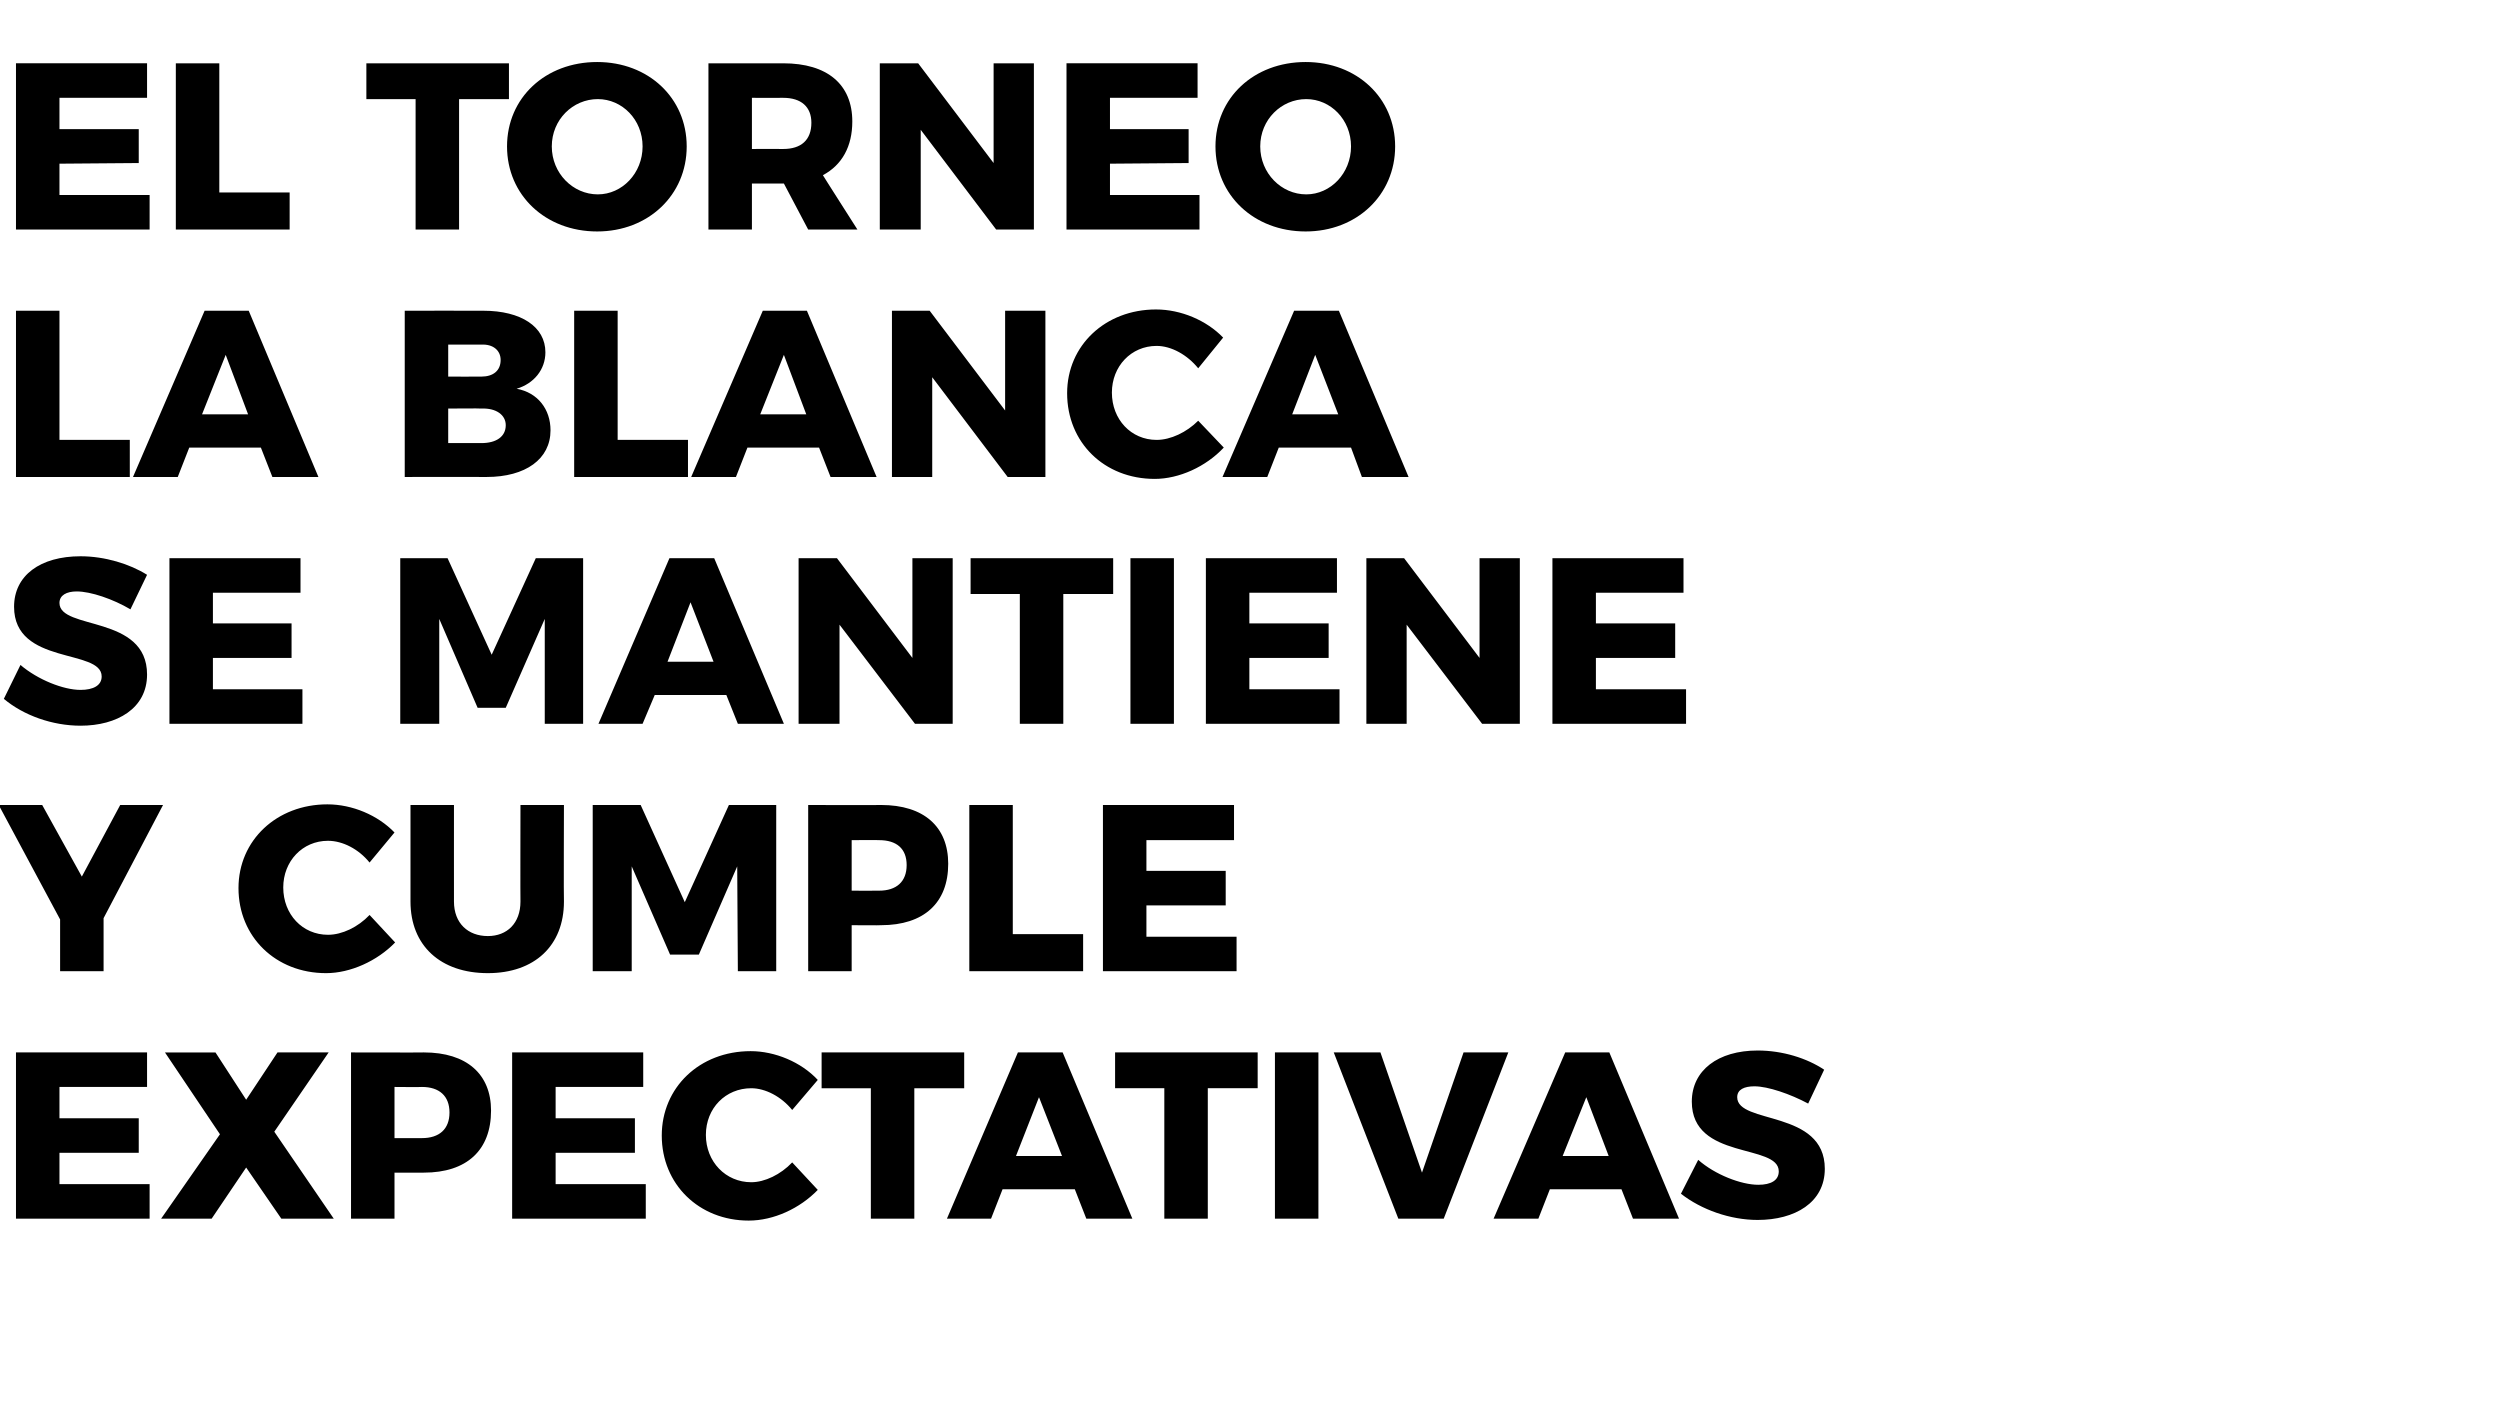 <svg xmlns="http://www.w3.org/2000/svg" version="1.1" width="391px" height="221.3px" viewBox="0 0 391 221.3"><desc>El Torneo La Blanca se mantiene y cumple expectativas</desc><defs/><g id="Polygon73851"><path d="m23 164.6l0 5.4l-13.7 0l0 4.9l12.4 0l0 5.4l-12.4 0l0 4.9l14.1 0l0 5.4l-20.9 0l0-26l20.5 0zm10.7 0l4.8 7.4l4.9-7.4l8 0l-8.5 12.4l9.3 13.6l-8.2 0l-5.5-8l-5.4 8l-7.9 0l9.2-13.2l-8.6-12.8l7.9 0zm43.1 9.1c0 6.2-3.8 9.7-10.5 9.7c.02.02-4.6 0-4.6 0l0 7.2l-6.8 0l0-26c0 0 11.42.03 11.4 0c6.7 0 10.5 3.4 10.5 9.1zm-6.5.3c0-2.6-1.6-4-4.3-4c-.02.04-4.3 0-4.3 0l0 8c0 0 4.28.01 4.3 0c2.7 0 4.3-1.4 4.3-4zm30.3-9.4l0 5.4l-13.7 0l0 4.9l12.4 0l0 5.4l-12.4 0l0 4.9l14.1 0l0 5.4l-20.9 0l0-26l20.5 0zm16.9 5.6c-4 0-7.1 3.1-7.1 7.3c0 4.2 3.1 7.4 7.1 7.4c2.1 0 4.6-1.2 6.4-3.1c0 0 4 4.3 4 4.3c-2.8 2.9-6.9 4.8-10.8 4.8c-7.8 0-13.6-5.7-13.6-13.3c0-7.5 5.9-13.2 13.9-13.2c3.8 0 7.9 1.7 10.5 4.5c0 0-4 4.7-4 4.7c-1.7-2.1-4.2-3.4-6.4-3.4zm33.3-5.6l0 5.6l-7.8 0l0 20.4l-6.8 0l0-20.4l-7.7 0l0-5.6l22.3 0zm17.3 21.4l-11.3 0l-1.8 4.6l-6.9 0l11.1-26l7 0l10.9 26l-7.2 0l-1.8-4.6zm-2-5.2l-3.6-9.2l-3.6 9.2l7.2 0zm30.6-16.2l0 5.6l-7.8 0l0 20.4l-6.8 0l0-20.4l-7.7 0l0-5.6l22.3 0zm9.5 0l0 26l-6.8 0l0-26l6.8 0zm9.7 0l6.5 18.8l6.5-18.8l7 0l-10.1 26l-7.1 0l-10.1-26l7.3 0zm37.7 21.4l-11.2 0l-1.8 4.6l-7 0l11.2-26l6.9 0l10.9 26l-7.2 0l-1.8-4.6zm-2-5.2l-3.5-9.2l-3.7 9.2l7.2 0zm22.8-10.9c-1.6 0-2.7.5-2.7 1.7c0 4.3 13.7 1.9 13.7 11.2c0 5.3-4.7 8-10.5 8c-4.3 0-8.8-1.6-12-4.1c0 0 2.7-5.3 2.7-5.3c2.6 2.3 6.7 3.9 9.4 3.9c2 0 3.2-.7 3.2-2.1c0-4.4-13.6-1.7-13.6-10.9c0-4.9 4.1-8 10.3-8c3.9 0 7.7 1.2 10.4 3c0 0-2.5 5.3-2.5 5.3c-2.8-1.5-6.3-2.7-8.4-2.7z" stroke="none" fill="#000"/></g><g id="Polygon73850"><path d="m16.2 143.6l0 8.3l-6.8 0l0-8.1l-9.6-17.9l6.8 0l6.2 11.2l6-11.2l6.7 0l-9.3 17.7zm35.1-12.1c-4 0-7 3.2-7 7.3c0 4.2 3 7.4 7 7.4c2.2 0 4.7-1.2 6.5-3.1c0 0 4 4.3 4 4.3c-2.8 2.9-7 4.8-10.8 4.8c-7.9 0-13.7-5.7-13.7-13.3c0-7.5 6-13.1 13.9-13.1c3.9 0 7.9 1.7 10.5 4.4c0 0-3.9 4.7-3.9 4.7c-1.7-2.1-4.2-3.4-6.5-3.4zm25 14.9c3 0 5.1-2 5.1-5.4c-.03.03 0-15.1 0-15.1l6.8 0c0 0-.05 15.13 0 15.1c0 6.9-4.6 11.2-11.9 11.2c-7.4 0-12.1-4.3-12.1-11.2c0 .03 0-15.1 0-15.1l6.8 0c0 0-.01 15.13 0 15.1c0 3.4 2.2 5.4 5.3 5.4zm23.9-20.5l6.9 15.2l6.9-15.2l7.4 0l0 26l-6 0l-.1-16.4l-6 13.8l-4.5 0l-6-13.8l0 16.4l-6.1 0l0-26l7.5 0zm48.1 9.2c0 6.1-3.8 9.6-10.5 9.6c.03.04-4.6 0-4.6 0l0 7.2l-6.8 0l0-26c0 0 11.43.04 11.4 0c6.7 0 10.5 3.4 10.5 9.2zm-6.5.2c0-2.6-1.6-3.9-4.3-3.9c-.01-.04-4.3 0-4.3 0l0 7.9c0 0 4.29.03 4.3 0c2.7 0 4.3-1.4 4.3-4zm16.6-9.4l0 20.2l11 0l0 5.8l-17.8 0l0-26l6.8 0zm34.6 0l0 5.5l-13.7 0l0 4.8l12.4 0l0 5.4l-12.4 0l0 4.9l14.1 0l0 5.4l-20.9 0l0-26l20.5 0z" stroke="none" fill="#000"/></g><g id="Polygon73849"><path d="m12 92.5c-1.6 0-2.7.6-2.7 1.8c0 4.3 13.7 1.8 13.7 11.2c0 5.3-4.7 8-10.4 8c-4.4 0-8.9-1.6-12-4.2c0 0 2.6-5.3 2.6-5.3c2.7 2.3 6.7 3.9 9.4 3.9c2 0 3.3-.7 3.3-2.1c0-4.4-13.7-1.7-13.7-10.9c0-4.9 4.1-7.9 10.4-7.9c3.8 0 7.7 1.2 10.4 2.9c0 0-2.6 5.4-2.6 5.4c-2.7-1.6-6.2-2.8-8.4-2.8zm35-5.2l0 5.4l-13.7 0l0 4.8l12.3 0l0 5.4l-12.3 0l0 4.9l14 0l0 5.4l-20.8 0l0-25.9l20.5 0zm23 0l6.9 15.1l6.9-15.1l7.4 0l0 25.9l-6 0l0-16.4l-6.1 13.9l-4.4 0l-6-13.9l0 16.4l-6.1 0l0-25.9l7.4 0zm43.6 21.4l-11.2 0l-1.9 4.5l-6.9 0l11.1-25.9l7 0l10.9 25.9l-7.2 0l-1.8-4.5zm-2-5.2l-3.6-9.3l-3.6 9.3l7.2 0zm19.3-16.2l11.8 15.6l0-15.6l6.3 0l0 25.9l-5.9 0l-11.8-15.5l0 15.5l-6.4 0l0-25.9l6 0zm43.2 0l0 5.6l-7.8 0l0 20.3l-6.8 0l0-20.3l-7.7 0l0-5.6l22.3 0zm9.5 0l0 25.9l-6.8 0l0-25.9l6.8 0zm25.5 0l0 5.4l-13.7 0l0 4.8l12.4 0l0 5.4l-12.4 0l0 4.9l14.1 0l0 5.4l-20.9 0l0-25.9l20.5 0zm10.5 0l11.8 15.6l0-15.6l6.3 0l0 25.9l-5.9 0l-11.8-15.5l0 15.5l-6.3 0l0-25.9l5.9 0zm43.7 0l0 5.4l-13.7 0l0 4.8l12.4 0l0 5.4l-12.4 0l0 4.9l14.1 0l0 5.4l-20.9 0l0-25.9l20.5 0z" stroke="none" fill="#000"/></g><g id="Polygon73848"><path d="m9.3 48.6l0 20.2l11 0l0 5.8l-17.8 0l0-26l6.8 0zm31.5 21.4l-11.2 0l-1.8 4.6l-7 0l11.2-26l6.9 0l10.9 26l-7.2 0l-1.8-4.6zm-2-5.2l-3.5-9.3l-3.7 9.3l7.2 0zm46.5-9.7c0 2.7-1.8 4.9-4.5 5.7c3.3.6 5.3 3.2 5.3 6.5c0 4.5-3.9 7.3-10 7.3c0-.03-12.8 0-12.8 0l0-26c0 0 12.32-.02 12.3 0c5.9 0 9.7 2.5 9.7 6.5zm-7 1.2c0-1.5-1.2-2.5-3-2.4c-.05-.02-5.2 0-5.2 0l0 5c0 0 5.15.02 5.2 0c1.8 0 3-.9 3-2.6zm.8 10.2c0-1.6-1.5-2.7-3.8-2.6c-.05-.05-5.2 0-5.2 0l0 5.4c0 0 5.15 0 5.2 0c2.3 0 3.8-1 3.8-2.8zm17.5-17.9l0 20.2l11 0l0 5.8l-17.8 0l0-26l6.8 0zm31.5 21.4l-11.2 0l-1.8 4.6l-7 0l11.2-26l6.9 0l10.9 26l-7.2 0l-1.8-4.6zm-2-5.2l-3.5-9.3l-3.7 9.3l7.2 0zm19.3-16.2l11.8 15.6l0-15.6l6.3 0l0 26l-5.9 0l-11.8-15.6l0 15.6l-6.3 0l0-26l5.9 0zm35.5 5.5c-4 0-7 3.2-7 7.3c0 4.2 3 7.4 7 7.4c2.2 0 4.7-1.2 6.5-3c0 0 4 4.2 4 4.2c-2.8 3-7 4.9-10.8 4.9c-7.9 0-13.7-5.7-13.7-13.4c0-7.5 6-13.1 13.9-13.1c3.9 0 7.9 1.7 10.5 4.4c0 0-3.9 4.8-3.9 4.8c-1.7-2.1-4.2-3.5-6.5-3.5zm30.4 15.9l-11.3 0l-1.8 4.6l-7 0l11.2-26l7 0l10.9 26l-7.3 0l-1.7-4.6zm-2-5.2l-3.6-9.3l-3.6 9.3l7.2 0z" stroke="none" fill="#000"/></g><g id="Polygon73847"><path d="m23 9.9l0 5.4l-13.7 0l0 4.9l12.4 0l0 5.3l-12.4.1l0 4.9l14.1 0l0 5.4l-20.9 0l0-26l20.5 0zm11.3 0l0 20.2l11 0l0 5.8l-17.8 0l0-26l6.8 0zm45.3 0l0 5.6l-7.8 0l0 20.4l-6.8 0l0-20.4l-7.7 0l0-5.6l22.3 0zm27.8 13c0 7.6-6 13.3-14 13.3c-8.1 0-14.1-5.7-14.1-13.3c0-7.6 6-13.2 14.1-13.2c8 0 14 5.6 14 13.2zm-21.1 0c0 4.2 3.3 7.5 7.2 7.5c3.8 0 7-3.3 7-7.5c0-4.2-3.2-7.4-7-7.4c-3.9 0-7.2 3.2-7.2 7.4zm40.1 13l-3.8-7.2l-.1 0l-4.9 0l0 7.2l-6.8 0l0-26c0 0 11.68 0 11.7 0c6.9 0 10.8 3.3 10.8 9.1c0 3.9-1.6 6.8-4.6 8.4c-.03-.01 5.4 8.5 5.4 8.5l-7.7 0zm-8.8-12.6c0 0 4.92-.02 4.9 0c2.8 0 4.4-1.4 4.4-4.1c0-2.5-1.6-3.9-4.4-3.9c.02.01-4.9 0-4.9 0l0 8zm26-13.4l11.8 15.6l0-15.6l6.3 0l0 26l-5.9 0l-11.8-15.6l0 15.6l-6.4 0l0-26l6 0zm43.7 0l0 5.4l-13.7 0l0 4.9l12.3 0l0 5.3l-12.3.1l0 4.9l14 0l0 5.4l-20.8 0l0-26l20.5 0zm30.9 13c0 7.6-6 13.3-14 13.3c-8.1 0-14.1-5.7-14.1-13.3c0-7.6 6-13.2 14.1-13.2c8 0 14 5.6 14 13.2zm-21.1 0c0 4.2 3.3 7.5 7.2 7.5c3.8 0 7-3.3 7-7.5c0-4.2-3.2-7.4-7-7.4c-3.9 0-7.2 3.2-7.2 7.4z" stroke="none" fill="#000"/></g></svg>